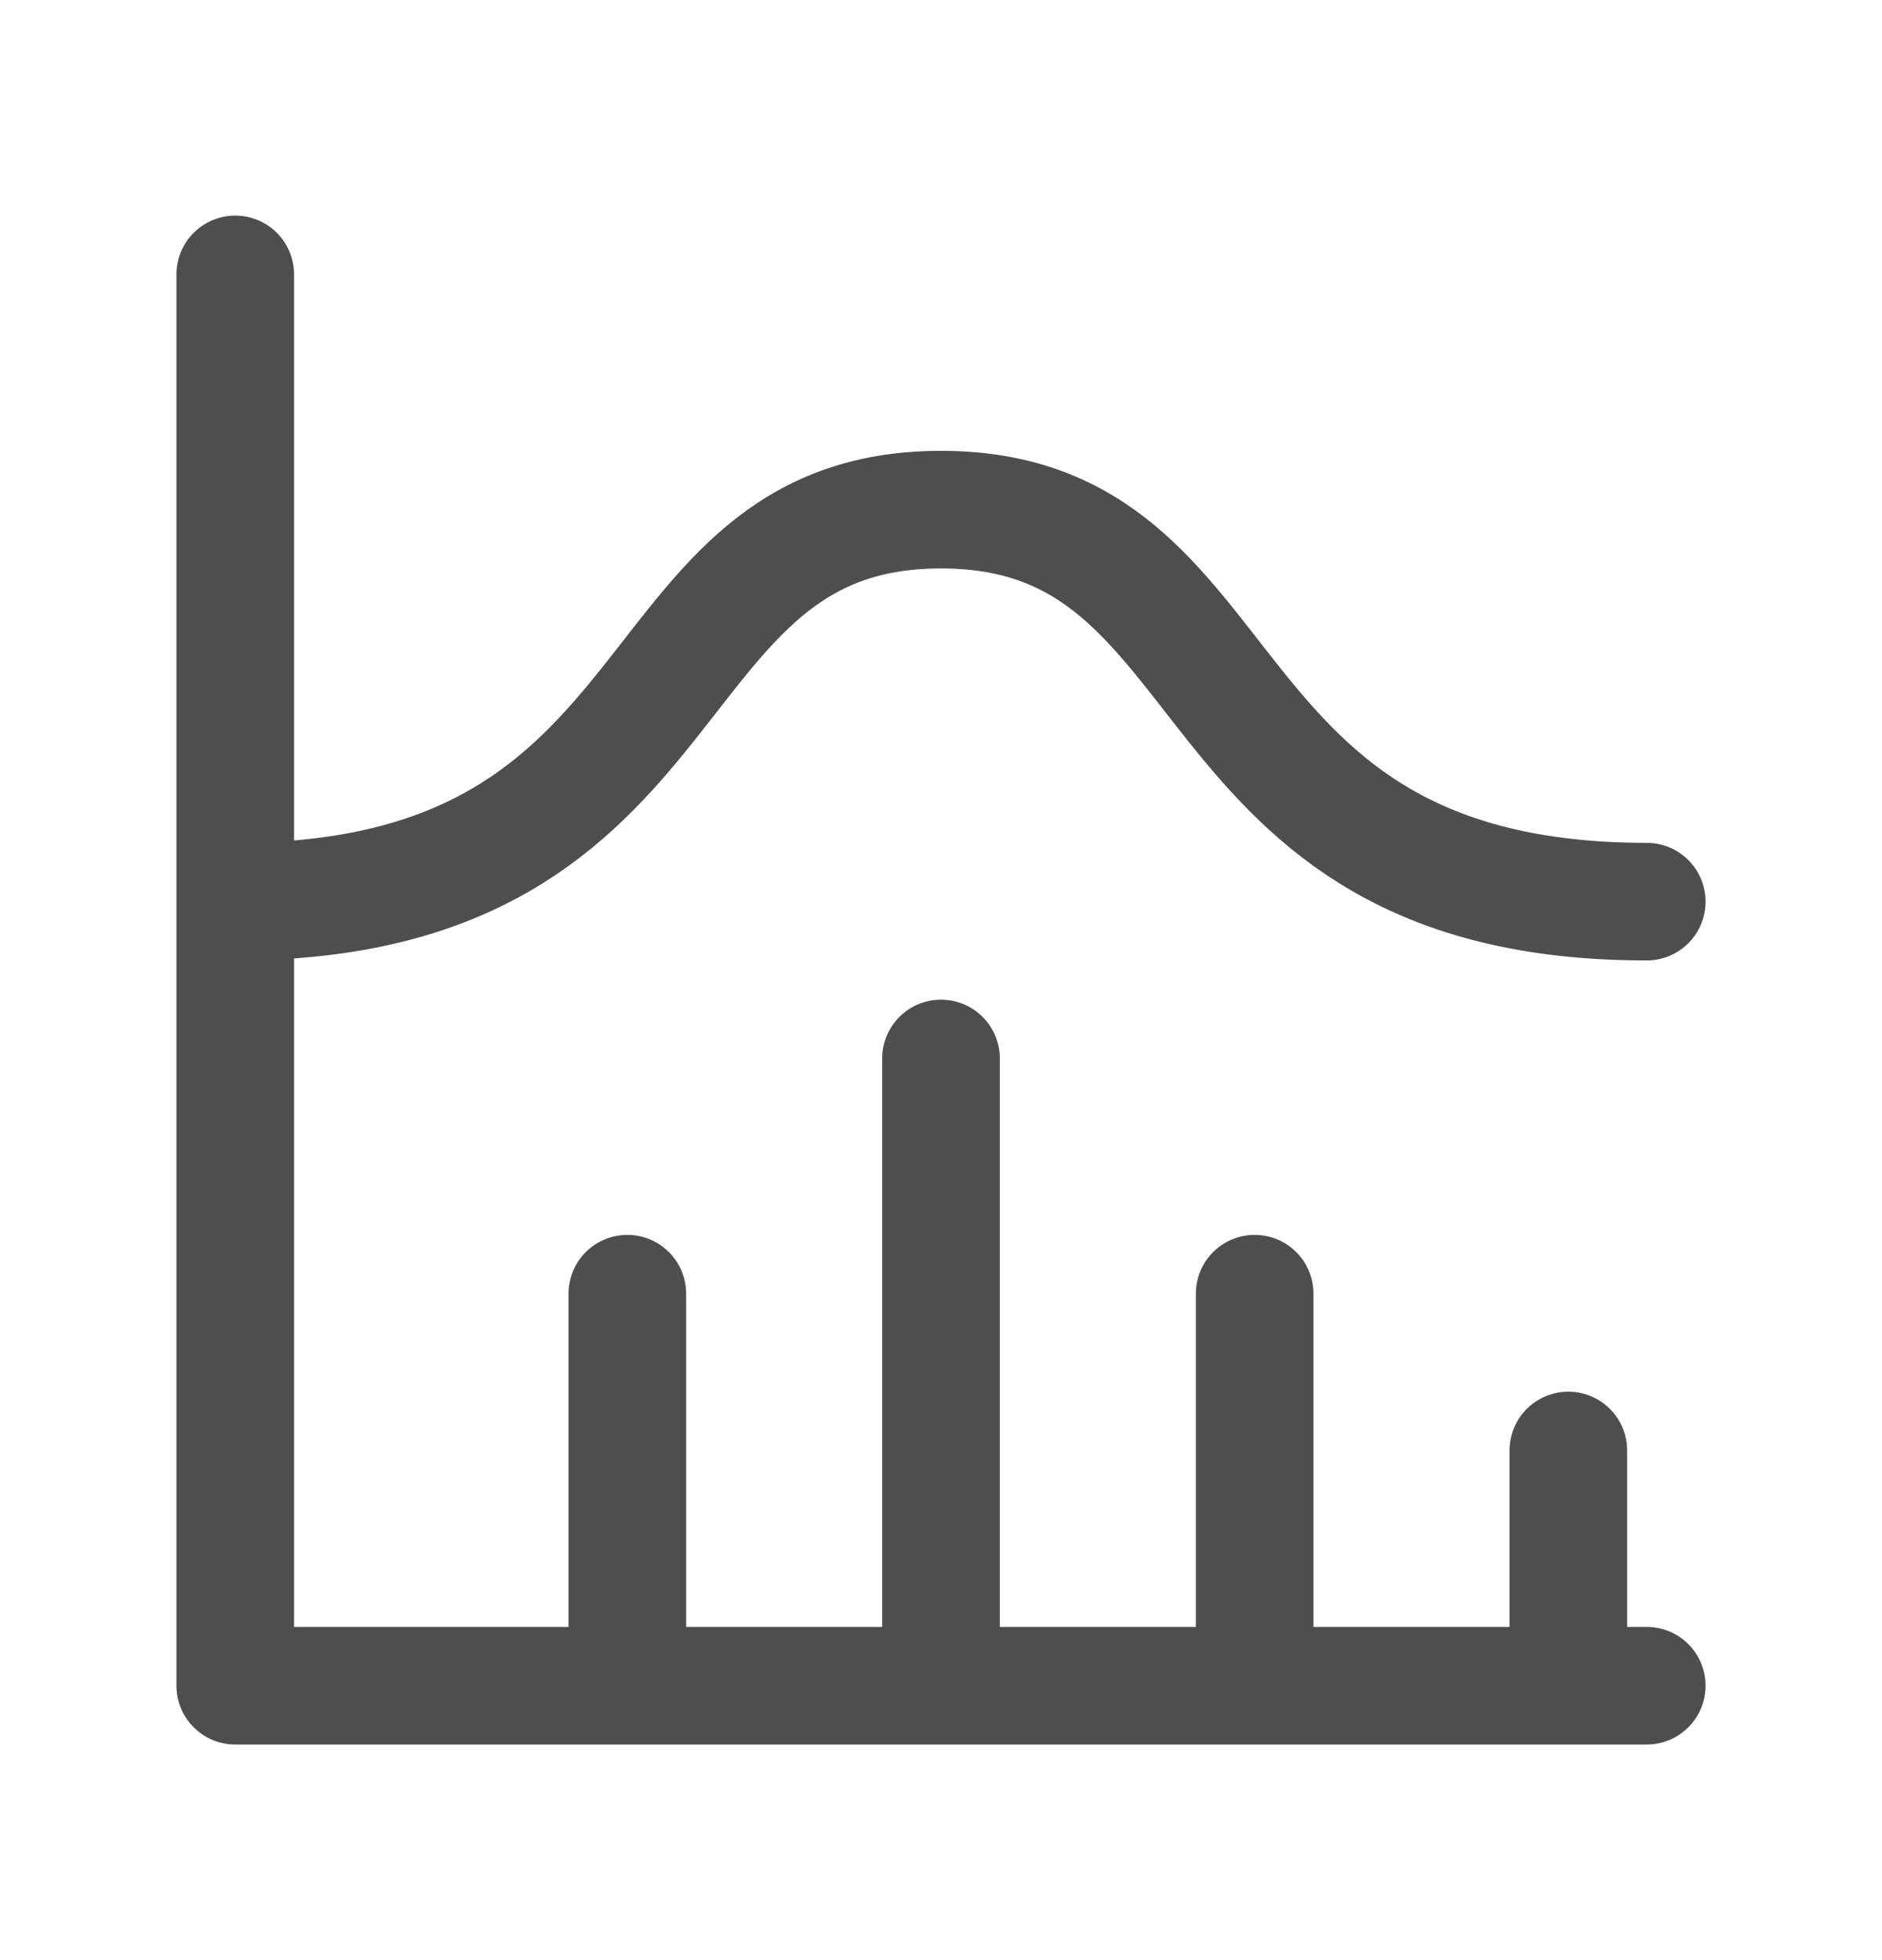 <svg width="24" height="25" viewBox="0 0 24 25" fill="none" xmlns="http://www.w3.org/2000/svg">
<path d="M3 3.5V21.5H21M20 18.5V21.5M16 16.5V21.5M12 13.5V21.5M8 16.5V21.5M3 11.5C9 11.5 8 6.5 12 6.5C16 6.5 15 11.5 21 11.5" stroke="#4E4E4E" stroke-width="1.5" stroke-linecap="round" stroke-linejoin="round"/>
</svg>

